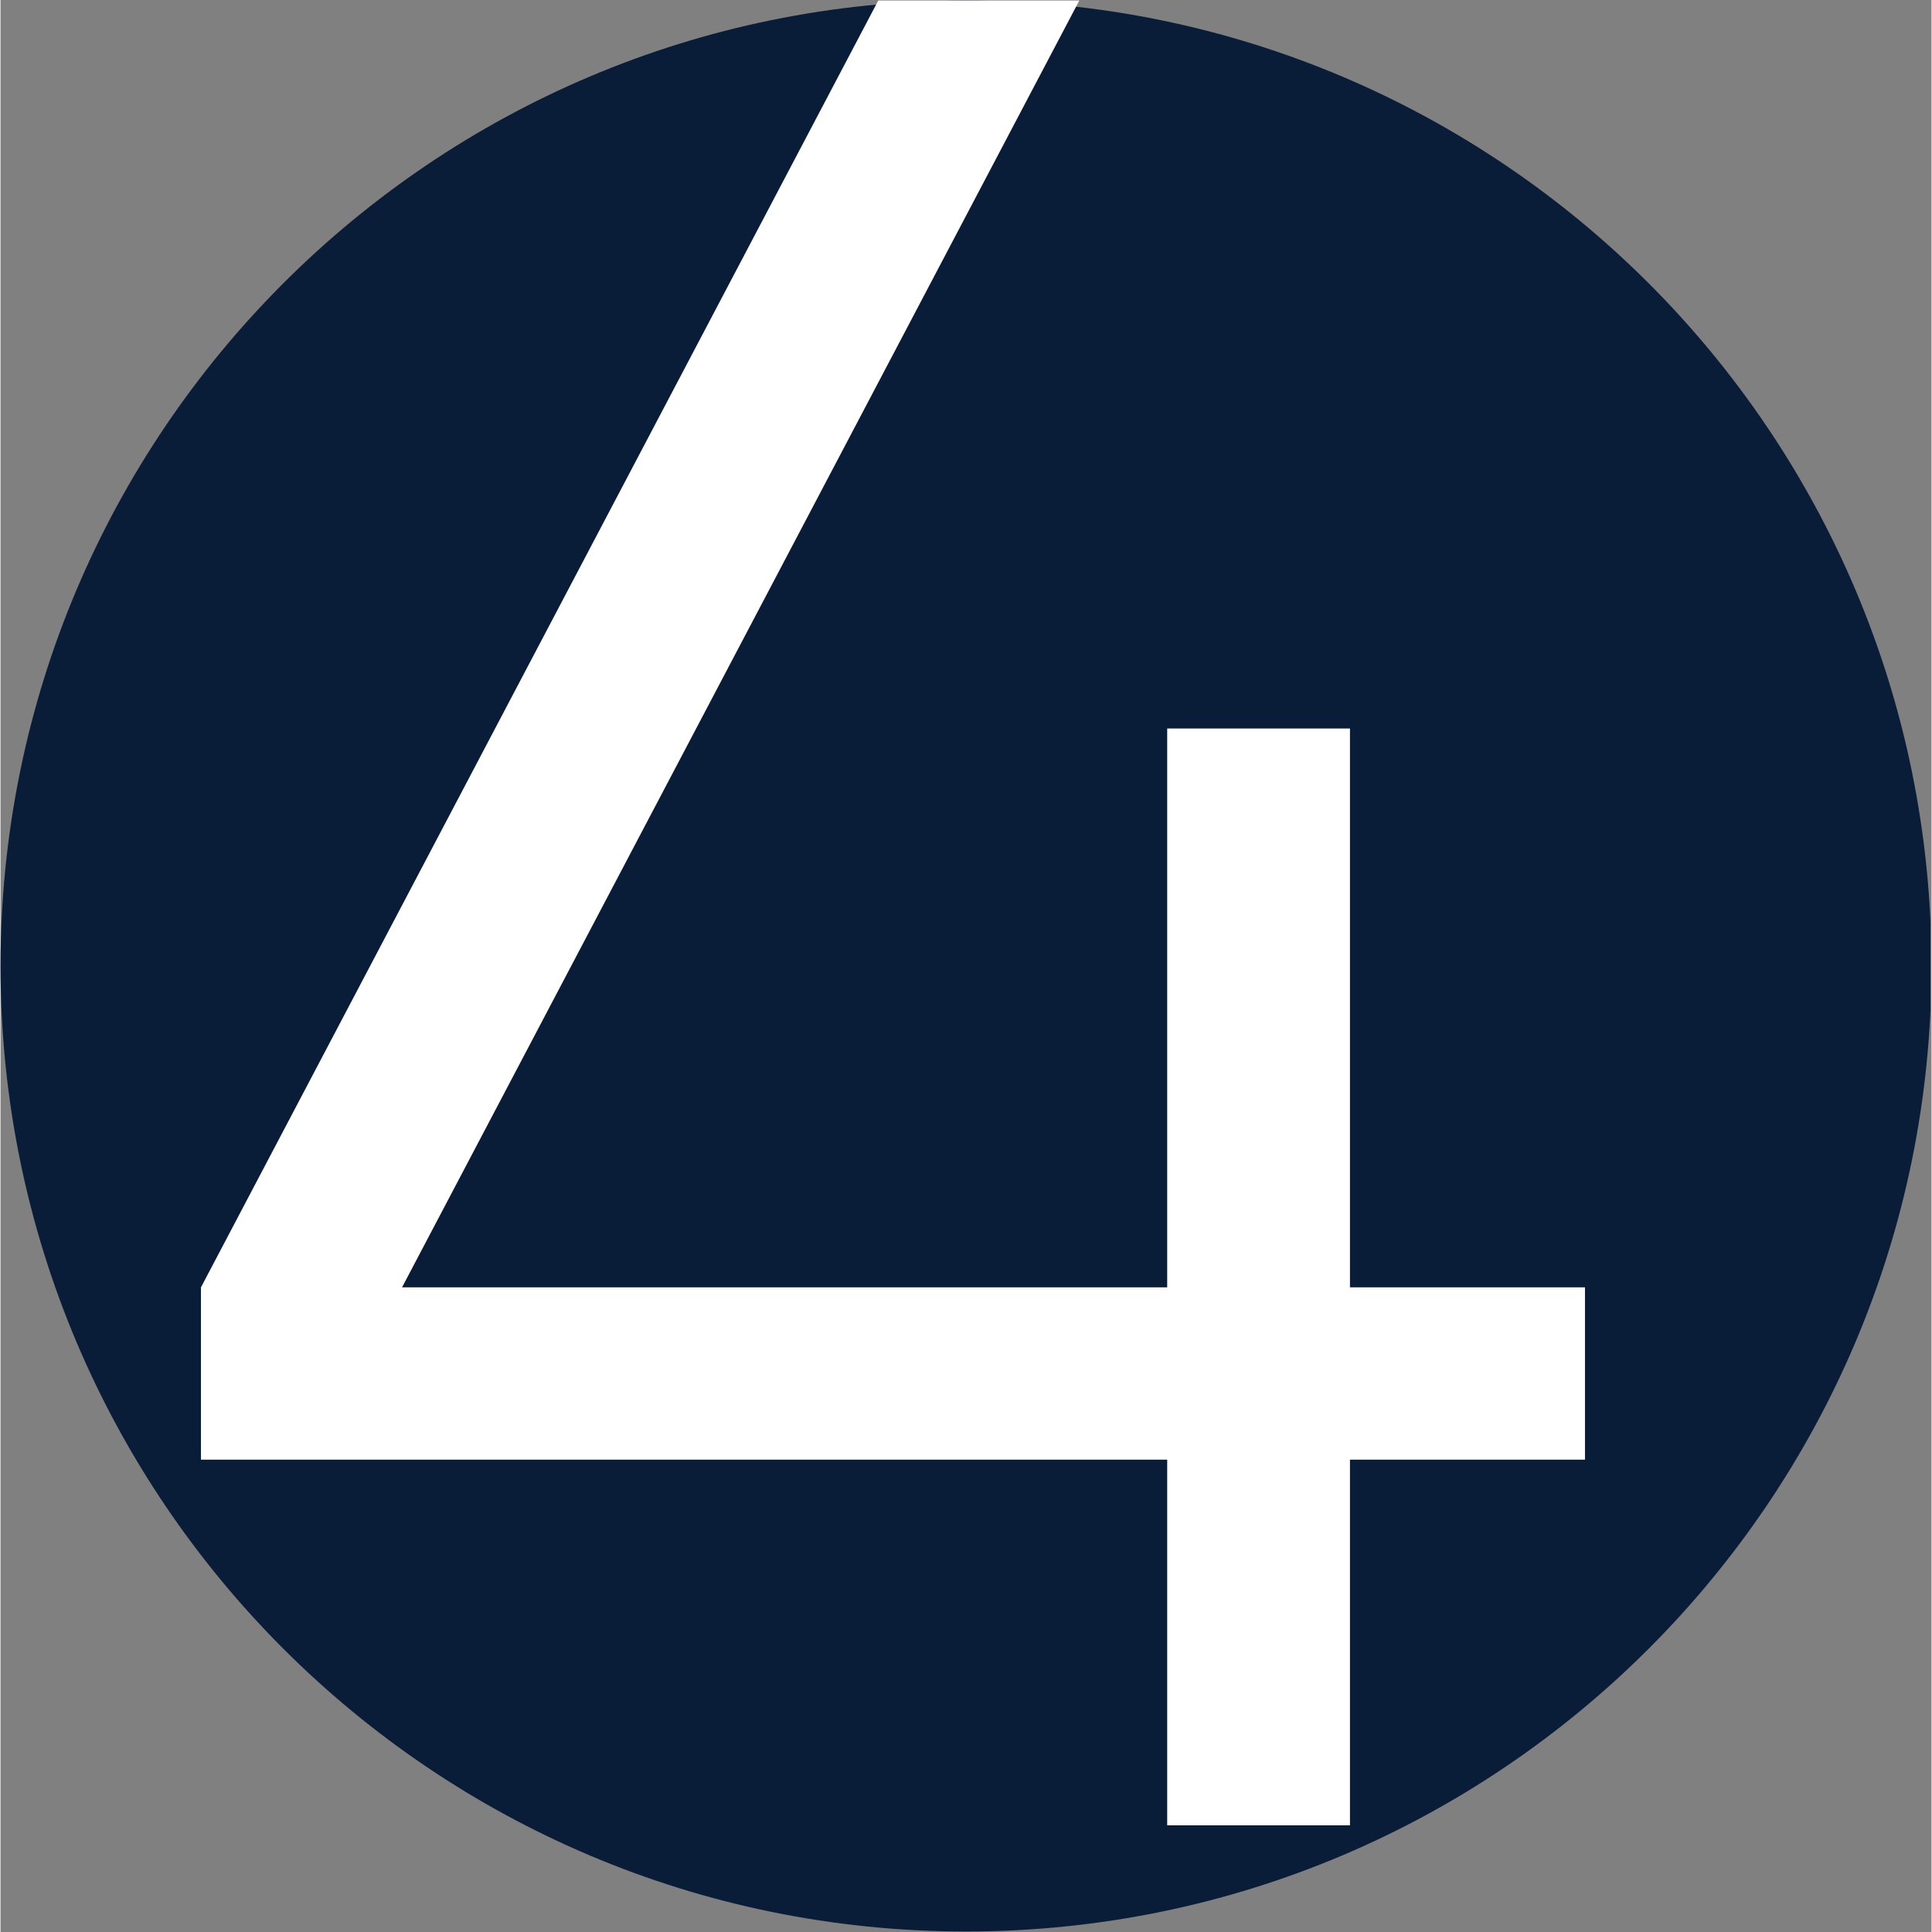 <?xml version="1.0" encoding="UTF-8"?> <svg xmlns="http://www.w3.org/2000/svg" xmlns:xlink="http://www.w3.org/1999/xlink" width="300" zoomAndPan="magnify" viewBox="0 0 224.88 225" height="300" preserveAspectRatio="xMidYMid meet" version="1.2"><rect x="0" y="0" width="224.88" height="225" fill="#808080" stroke="none"/><defs><clipPath id="5fa3cabff4"><path d="M 0 0.059 L 224.762 0.059 L 224.762 224.938 L 0 224.938 Z M 0 0.059 "></path></clipPath><clipPath id="1f13149ca8"><path d="M 112.441 0.059 C 50.34 0.059 0 50.402 0 112.5 C 0 174.598 50.34 224.941 112.441 224.941 C 174.539 224.941 224.879 174.598 224.879 112.5 C 224.879 50.402 174.539 0.059 112.441 0.059 Z M 112.441 0.059 "></path></clipPath><clipPath id="fc7d3b341d"><path d="M 23 0.059 L 185 0.059 L 185 213 L 23 213 Z M 23 0.059 "></path></clipPath></defs><g id="7ad7010ef3"><g clip-rule="nonzero" clip-path="url(#5fa3cabff4)"><g clip-rule="nonzero" clip-path="url(#1f13149ca8)"><path style=" stroke:none;fill-rule:nonzero;fill:#091c38;fill-opacity:1;" d="M 0 0.059 L 224.879 0.059 L 224.879 224.941 L 0 224.941 Z M 0 0.059 "></path></g></g><g clip-rule="nonzero" clip-path="url(#fc7d3b341d)"><g style="fill:#ffffff;fill-opacity:1;"><g transform="translate(15.742, 212.572)"><path style="stroke:none" d="M 168.785 -62.648 L 141.414 -62.648 L 141.414 -127.73 L 120.129 -127.73 L 120.129 -62.648 L 31.02 -62.648 L 110.09 -212.883 L 86.676 -212.883 L 7.602 -62.648 L 7.602 -42.578 L 120.129 -42.578 L 120.129 0 L 141.414 0 L 141.414 -42.578 L 168.785 -42.578 Z M 168.785 -62.648 "></path></g></g></g></g></svg> 